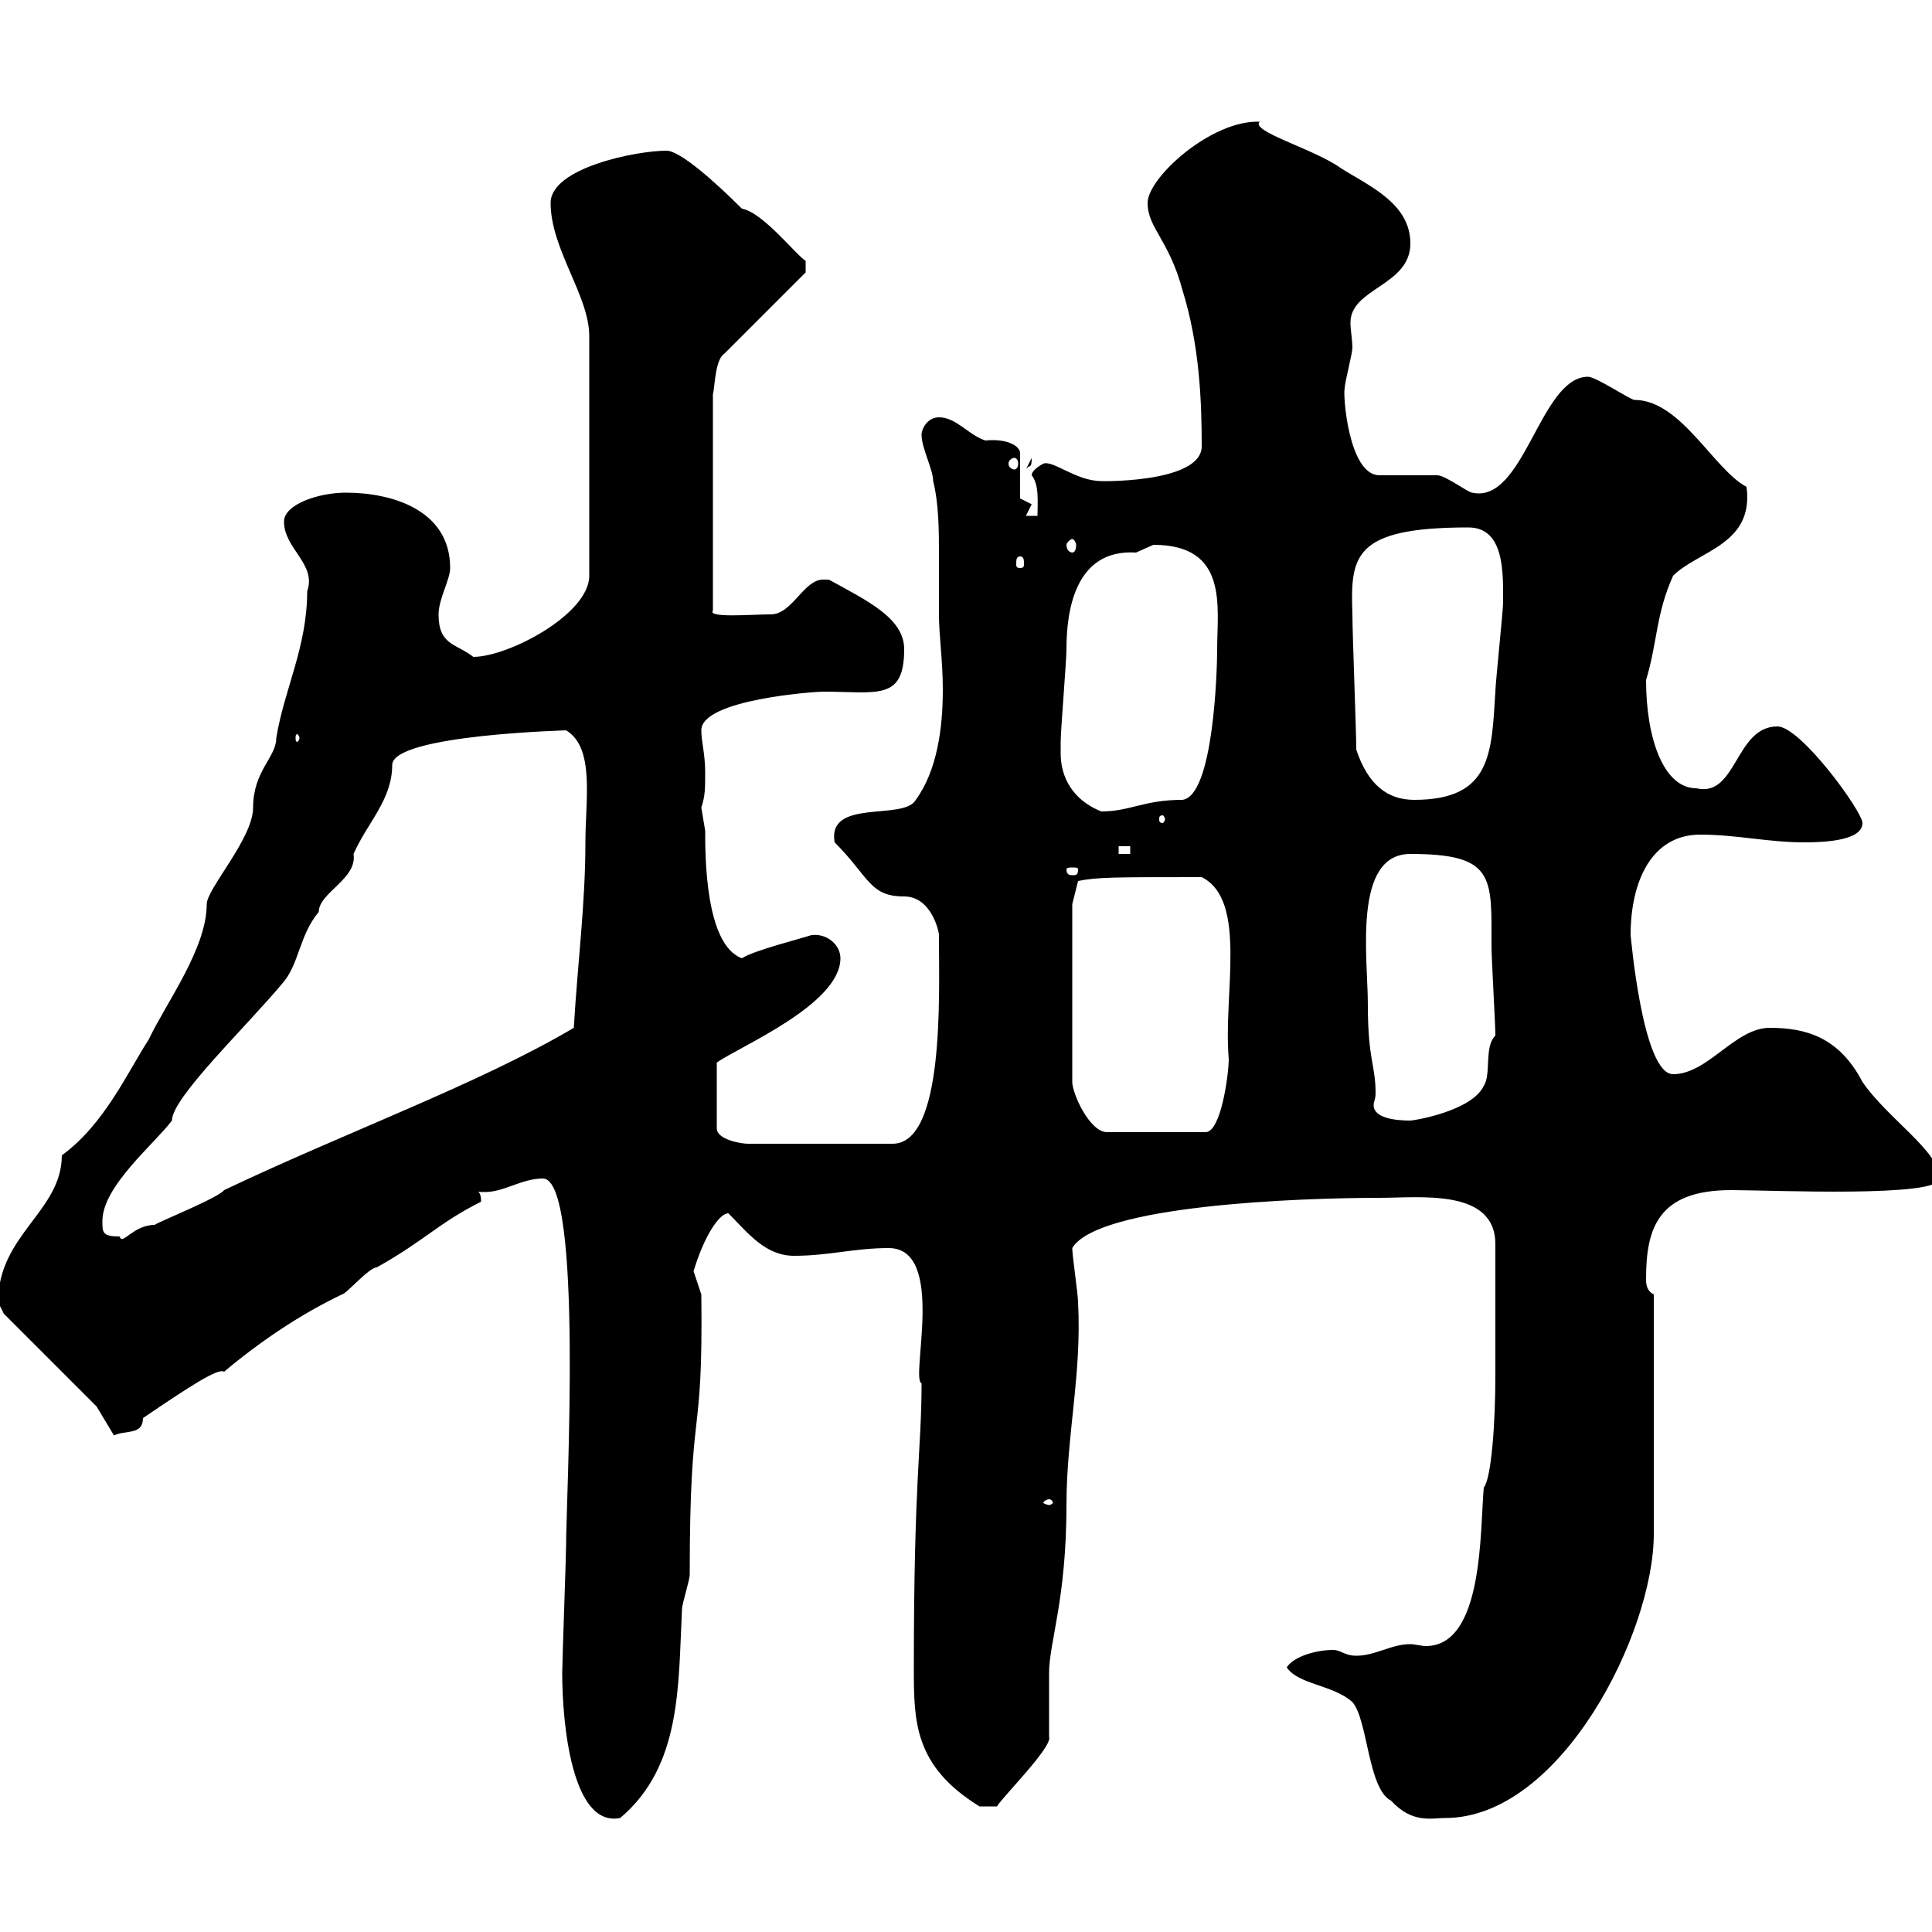 <svg xmlns="http://www.w3.org/2000/svg" xmlns:xlink="http://www.w3.org/1999/xlink" width="300" height="300"><path d="M87.30 259.80C87.30 267.60 88.80 283.80 96.30 282.30C105.90 274.20 105.30 261.60 105.90 249.90C105.90 249 107.10 245.40 107.10 244.50C107.10 216.60 109.20 225 108.90 201C108.90 201 107.70 197.40 107.70 197.40C109.20 192.30 111.60 188.40 113.10 188.40C116.10 191.40 118.80 195 123.30 195C128.70 195 132.60 193.80 138 193.80C147 193.80 141.30 214.20 143.10 214.80C143.10 225 141.90 229.50 141.90 258.90C141.90 267.30 141.90 274.20 152.10 280.50L154.80 280.50C155.70 279 163.50 271.20 162.90 269.70C162.90 268.80 162.90 260.70 162.90 259.80C162.90 255 165.60 248.40 165.60 233.70C165.60 222.90 168 213.30 167.40 202.20C167.40 201 166.50 195 166.50 193.80C170.40 187.20 201.30 186 214.20 186C220.50 186 232.20 184.50 232.20 193.20L232.20 213.60C232.20 220.80 231.60 229.50 230.40 231C229.80 237.60 230.40 255.60 221.40 255.60C220.80 255.60 219.60 255.30 219 255.30C216 255.30 213.60 257.10 210.60 257.10C208.80 257.10 208.20 256.20 207 256.20C204.60 256.20 201 257.10 199.80 258.90C201.60 261.60 207 261.60 210 264.30C212.40 267 212.40 277.80 216 279.60C219.30 283.20 222.30 282.30 224.40 282.30C242.40 282.30 256.80 253.50 256.80 238.20C256.80 232.20 256.80 219 256.80 201C255.60 200.40 255.60 199.20 255.60 198.60C255.60 190.80 257.40 184.80 268.80 184.80C275.10 184.80 301.20 186 301.20 183C301.20 178.80 293.10 173.70 289.20 168C285.60 161.10 280.50 159.60 274.80 159.60C269.40 159.60 265.20 166.80 259.80 166.80C255 166.80 253.20 144.90 253.20 145.20C253.20 136.80 256.50 129.60 264 129.60C269.70 129.60 274.50 130.80 280.20 130.80C283.50 130.80 289.20 130.50 289.20 127.80C289.20 126 279.60 112.80 276 112.80C269.40 112.80 269.70 123.90 263.40 122.40C258.30 122.40 255.60 114.60 255.60 105.60C257.40 99.60 257.10 95.40 259.80 89.40C263.70 85.50 272.40 84.60 271.20 75.60C266.10 72.90 261 62.10 253.80 62.10C253.20 62.10 247.80 58.50 246.60 58.50C239.10 58.50 236.70 78.30 228.60 76.50C228 76.50 224.40 73.80 223.20 73.80C222.60 73.80 215.40 73.80 214.20 73.80C209.40 73.80 208.50 61.20 208.80 60.30C208.80 59.40 210 54.90 210 54C210 52.80 209.70 51.30 209.70 50.10C209.70 44.70 219 44.40 219 37.80C219 31.50 212.40 28.80 208.20 26.10C204 23.10 194.10 20.40 195.60 18.90C188.10 18.60 178.20 27.60 178.20 31.50C178.20 35.40 181.50 37.20 183.60 45C186.30 53.70 186.60 62.40 186.60 69.30C186.60 75.30 169.20 74.70 171 74.70C167.10 74.70 163.50 71.40 162 72C162 72 160.20 72.90 160.20 73.80C161.40 75.30 161.10 78 161.10 80.10L159.30 80.10C159.30 80.10 160.20 78.30 160.20 78.30C160.20 78.30 158.40 77.40 158.40 77.40L158.40 70.20C158.10 69 156 68.10 153 68.40C150.30 67.50 148.50 64.80 145.80 64.80C144 64.80 143.10 66.60 143.10 67.50C143.10 69.60 144.90 72.90 144.90 74.70C145.80 78.30 145.80 82.50 145.80 86.40C145.80 89.70 145.80 93 145.80 95.40C145.80 98.70 146.40 102.60 146.40 107.10C146.40 113.10 145.50 119.70 142.20 124.20C140.40 127.50 128.40 123.90 129.60 130.80C135 136.20 135 139.20 140.40 139.20C144.60 139.20 145.80 144.60 145.80 145.20C145.80 145.20 145.80 145.80 145.80 145.80C145.80 154.50 146.70 177.60 138.60 177.60L116.10 177.60C115.20 177.60 111.30 177 111.30 175.20L111.30 165C114.60 162.60 130.50 156 130.50 148.80C130.50 146.70 128.40 144.90 126 145.20C124.20 145.80 117 147.60 115.20 148.80C109.50 146.70 109.50 132.90 109.50 129C109.50 129 108.90 125.40 108.90 125.40C109.50 123.60 109.50 122.40 109.50 120C109.50 117 108.90 115.20 108.90 113.40C108.90 108.60 126.60 107.40 127.80 107.40C136.20 107.40 140.40 108.90 140.40 100.80C140.40 96 134.70 93.30 128.70 90C128.40 90 128.40 90 127.80 90C124.80 90 123 95.40 119.70 95.40C116.70 95.40 109.80 96 110.70 94.80L110.70 61.20C111 60.30 111 55.80 112.50 54.90L125.10 42.30L125.10 40.50C123.60 39.60 118.50 33 115.20 32.40C111 28.20 105.60 23.40 103.50 23.40C98.70 23.40 85.50 26.10 85.50 31.50C85.50 38.70 91.50 45.90 91.50 52.20L91.50 89.40C91.50 95.40 78.90 102 73.50 102C70.80 99.90 68.10 100.20 68.10 95.40C68.10 93 69.90 90 69.90 88.20C69.90 79.20 60.90 76.50 53.70 76.50C49.50 76.50 44.10 78.30 44.10 81C44.10 85.20 49.20 87.60 47.70 91.80C47.70 100.50 44.10 107.10 42.90 114.60C42.90 117.60 39.30 119.70 39.30 125.40C39.30 130.20 32.10 138 32.10 140.40C32.10 147.30 25.80 155.70 23.10 161.40C19.80 166.50 16.20 174.60 9.60 179.40C9.60 188.10-0.30 191.70-0.30 202.20C-0.30 202.20 0.60 204 0.60 204L15 218.40L17.70 222.90C19.50 222 22.20 222.90 22.20 220.20C29.70 215.10 33.90 212.40 34.80 213C40.50 208.20 46.80 204 53.10 201C53.70 201 57.30 196.80 58.50 196.80C66 192.60 68.10 189.90 74.70 186.60C74.70 186 74.70 184.80 73.50 184.80C73.80 185.10 74.70 185.10 75.30 185.10C78.30 185.10 81 183 84.30 183C90.60 183 87.90 232.80 87.90 240C87.90 241.80 87.30 258 87.30 259.80ZM162.90 232.80C163.20 232.80 163.50 233.10 163.50 233.40C163.50 233.40 163.20 233.70 162.90 233.70C162.60 233.70 162 233.40 162 233.40C162 233.10 162.60 232.80 162.90 232.80ZM15.90 189.60C15.90 184.20 24 177.60 26.70 174C26.70 170.40 38.40 159.30 44.10 152.40C46.50 149.40 46.50 145.20 49.50 141.60C49.50 138.60 55.50 136.50 54.90 132.60C57 127.80 60.90 124.20 60.90 118.80C60.90 114 89.10 113.40 87.90 113.40C92.40 116.10 90.90 124.20 90.90 130.80C90.90 140.40 89.70 149.40 89.10 159.60C74.40 168.30 53.70 175.80 34.80 184.80C33.90 186 24.90 189.60 24 190.20C20.70 190.20 18.90 193.50 18.60 192C15.90 192 15.90 191.40 15.90 189.60ZM166.50 140.40L167.40 136.80C170.40 136.20 172.80 136.20 186.60 136.20C193.80 139.80 189.90 154.50 190.80 164.40C190.80 166.80 189.60 175.80 187.20 175.80L171.90 175.80C169.20 175.80 166.50 169.80 166.50 168ZM212.40 156C212.40 148.80 210 132.60 219 132.60C232.20 132.60 231.60 136.20 231.60 147C231.60 148.80 232.20 159 232.20 160.80C230.40 162.60 231.60 166.80 230.40 168.60C228.60 172.50 219.60 174 219 174C216.90 174 213.30 173.70 213.30 171.60C213.30 171 213.60 170.70 213.60 169.80C213.60 165.30 212.40 164.70 212.40 156ZM167.40 135C167.40 135.90 167.10 135.90 166.50 135.90C166.20 135.90 165.60 135.90 165.60 135C165.60 134.70 166.20 134.70 166.50 134.70C167.10 134.70 167.40 134.70 167.40 135ZM173.70 131.40L175.50 131.40L175.50 132.60L173.70 132.60ZM180.90 127.20C180.90 127.50 180.60 127.80 180.60 127.80C180 127.80 180 127.50 180 127.20C180 126.90 180 126.60 180.60 126.60C180.60 126.60 180.90 126.90 180.90 127.20ZM164.70 117C164.70 116.40 164.70 115.20 164.70 115.20C164.70 113.40 165.60 102.60 165.60 100.80C165.60 95.10 166.80 85.20 176.40 85.80C176.40 85.80 179.10 84.60 179.10 84.60C190.80 84.60 189 94.20 189 100.80C189 104.40 188.40 123.60 183.60 124.20C177.60 124.20 175.50 126 171 126C166.50 124.20 164.70 120.60 164.70 117ZM210.60 116.40C210.60 113.40 210 98.40 210 95.40C209.70 86.40 210 81.90 228 81.90C233.70 81.90 233.40 89.10 233.40 93.60C233.40 94.80 232.20 106.20 232.20 107.40C231.60 117 231.60 124.20 219.60 124.20C215.40 124.20 212.40 121.80 210.60 116.40ZM46.50 114.60C46.50 114.90 46.20 115.20 46.20 115.20C45.90 115.20 45.90 114.90 45.90 114.60C45.90 114.30 45.90 114 46.20 114C46.20 114 46.50 114.30 46.50 114.60ZM158.40 86.40C159 86.40 159 87 159 87.60C159 87.90 159 88.20 158.40 88.20C157.80 88.20 157.80 87.90 157.80 87.60C157.80 87 157.80 86.40 158.40 86.40ZM166.50 83.70C166.80 83.70 167.10 84.30 167.10 84.60C167.10 85.50 166.80 85.80 166.50 85.80C166.20 85.80 165.60 85.50 165.60 84.60C165.60 84.30 166.20 83.70 166.50 83.70ZM160.20 71.10L159.30 72.90C159.90 72 160.20 72.90 160.20 71.10ZM157.50 71.10C157.80 71.10 158.10 71.40 158.10 72C158.10 72.60 157.80 72.90 157.50 72.90C157.20 72.90 156.60 72.60 156.60 72C156.60 71.40 157.20 71.10 157.50 71.10Z"/></svg>